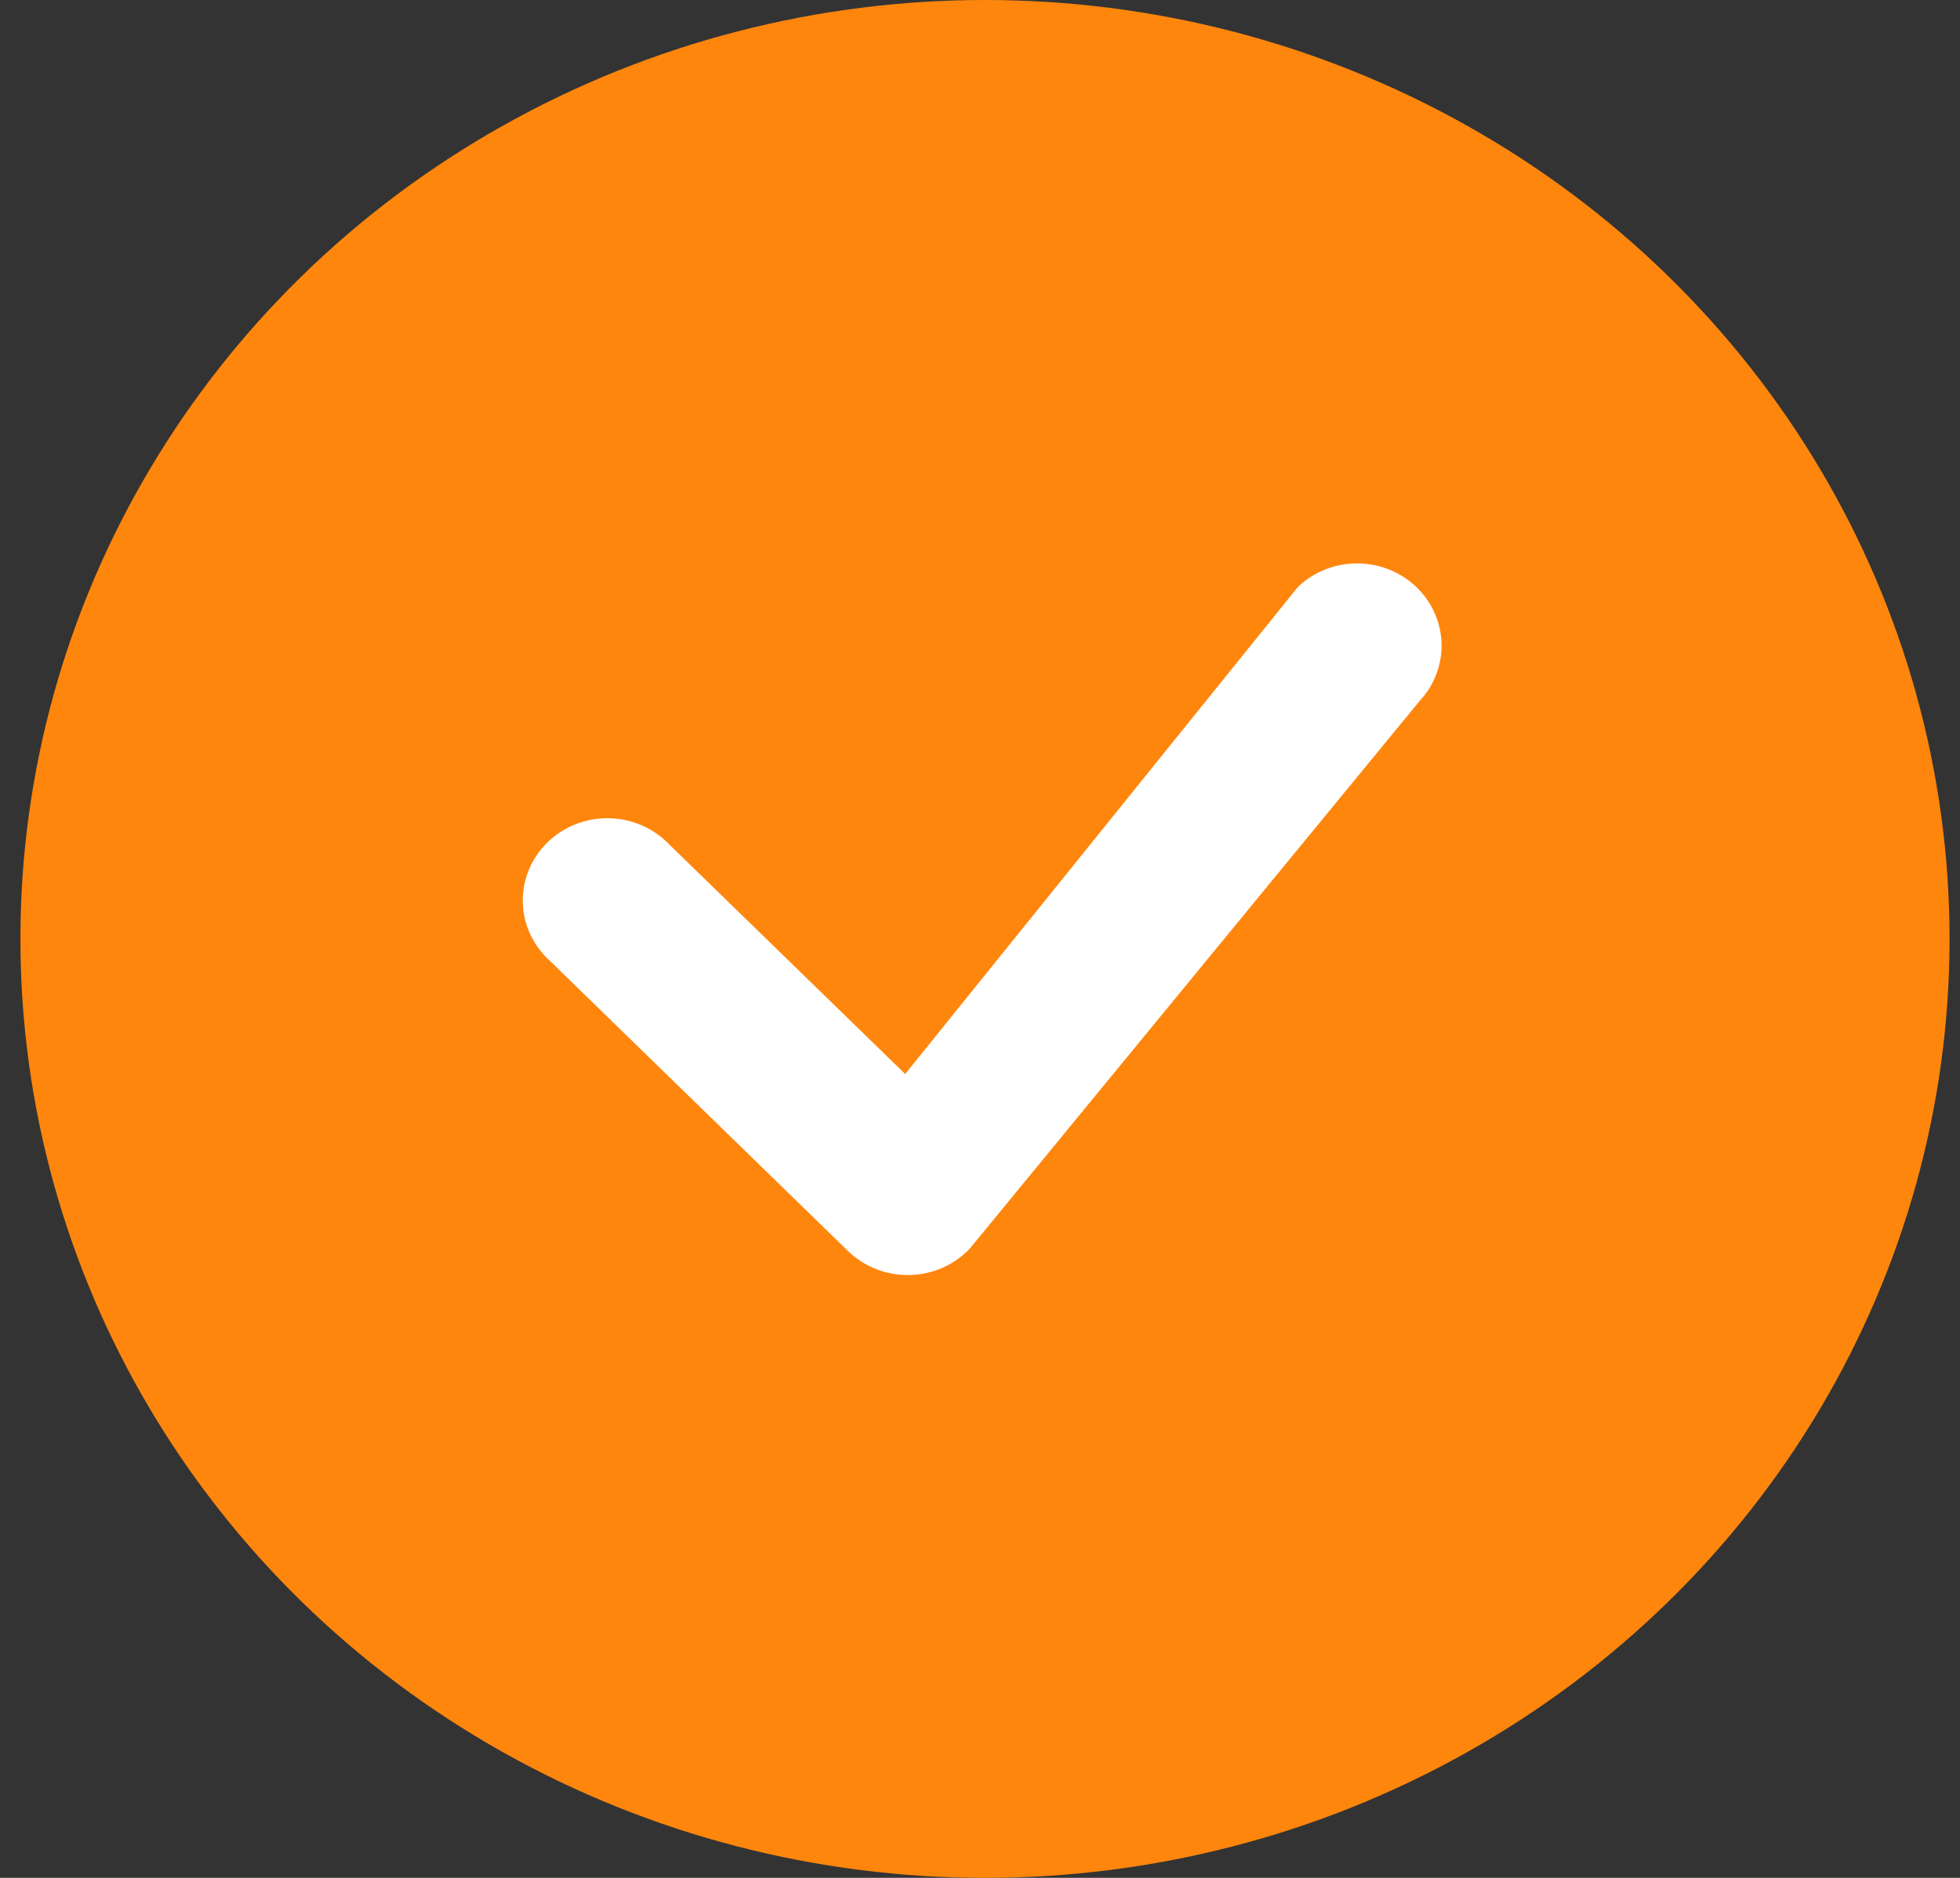 <svg fill="none" height="46" viewBox="0 0 48 46" width="48" xmlns="http://www.w3.org/2000/svg"><rect x="0" y="0" width="48" height="46" fill="#333333" stroke="none"/><ellipse cx="24.122" cy="23" fill="#ff860d" rx="23.622" ry="23"/><path d="m31.807 14.357c.389-.36.906-.56 1.443-.556.537.004 1.051.211 1.434.577.383.366.605.863.619 1.385.014.523-.181 1.03-.543 1.415l-11.013 13.411c-.189.199-.418.358-.672.469-.254.111-.528.17-.807.175s-.555-.045-.813-.146c-.258-.101-.493-.252-.689-.444l-7.304-7.111c-.203-.184-.366-.407-.48-.654-.113-.247-.174-.514-.179-.785s.046-.539.15-.79c.104-.251.259-.479.456-.67.197-.191.431-.342.689-.444.258-.101.534-.151.812-.146s.552.064.806.174c.254.11.482.269.672.467l5.78 5.625 9.586-11.892c.017-.021.036-.04.055-.059z" fill="#fff"/></svg>